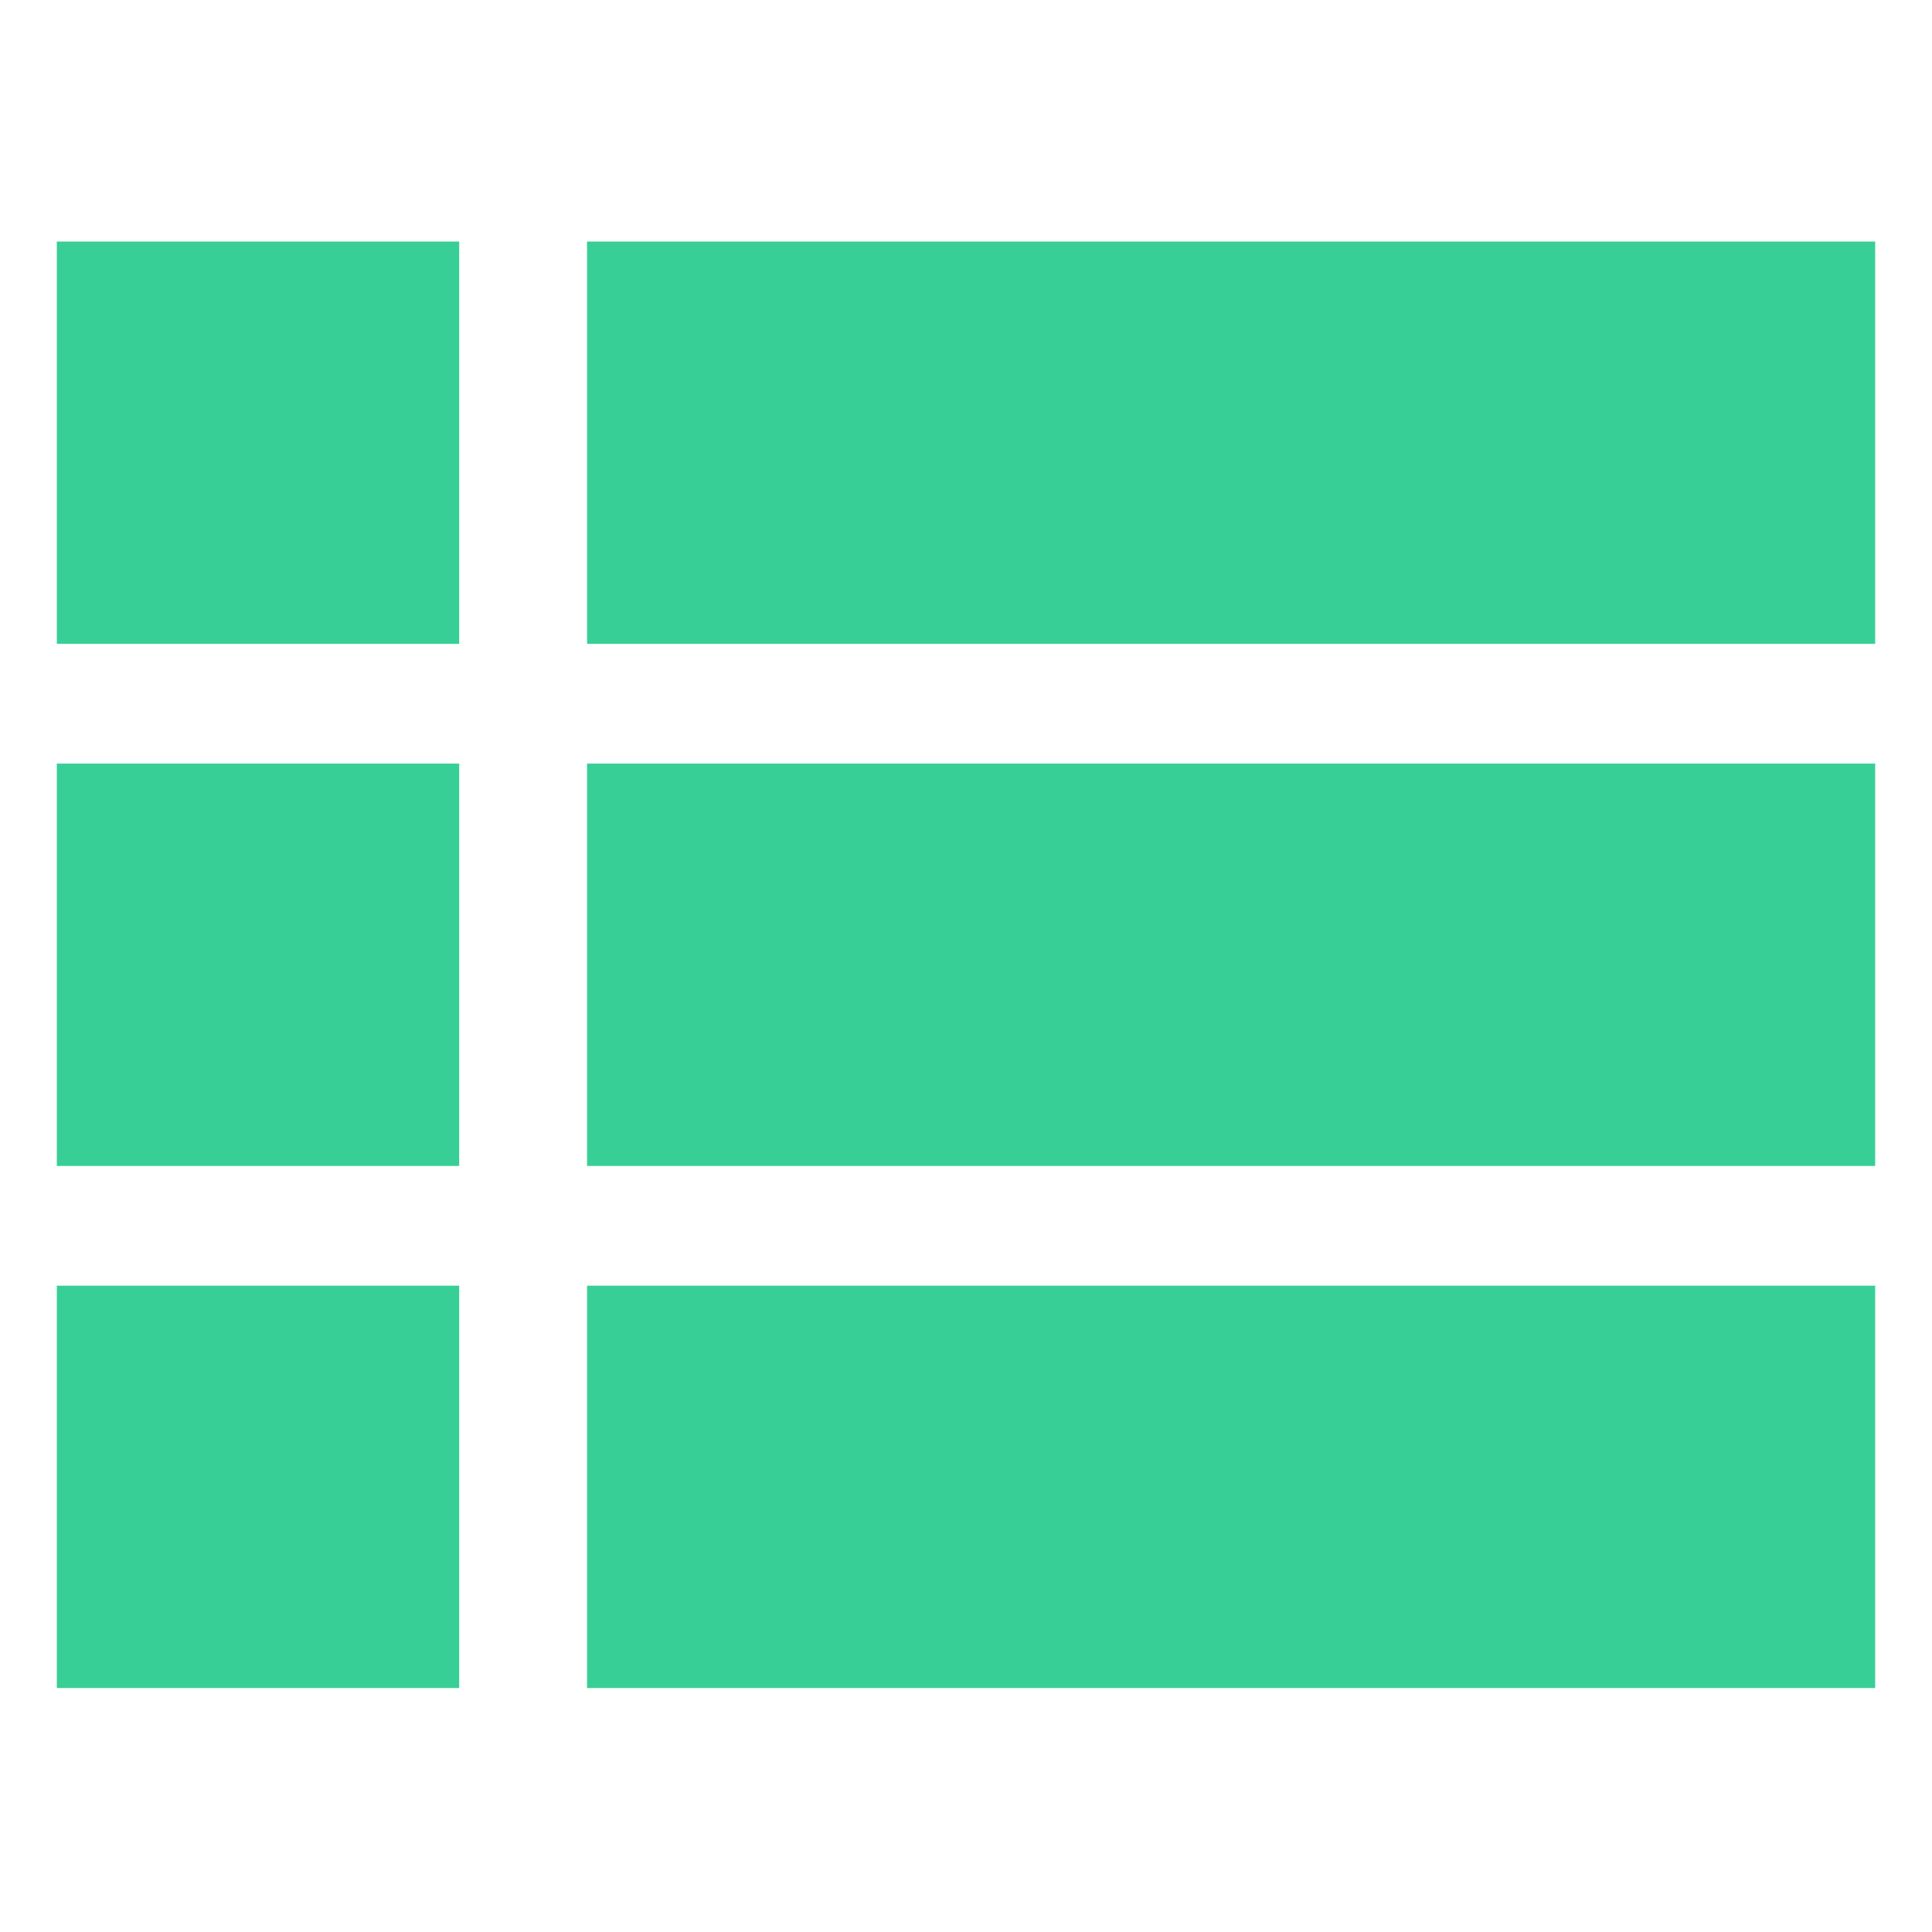 <svg xmlns="http://www.w3.org/2000/svg" width="68" height="68" viewBox="0 0 68 68" fill="none"><g clip-path="url(#clip0_12533_1503)"><path d="M2 8.5H16.162V22.662H2V8.5Z" fill="#38CF97"/><path d="M20.662 8.5H66V22.662H20.662V8.5Z" fill="#38CF97"/><path d="M2 26.876H16.162V41.038H2V26.876Z" fill="#38CF97"/><path d="M20.662 26.876H66V41.038H20.662V26.876Z" fill="#38CF97"/><path d="M2 45.252H16.162V59.414H2V45.252Z" fill="#38CF97"/><path d="M20.662 45.252H66V59.414H20.662V45.252Z" fill="#38CF97"/></g><defs><clipPath id="clip0_12533_1503"><rect width="64" height="64" fill="white" transform="translate(2 2)"/></clipPath></defs></svg>